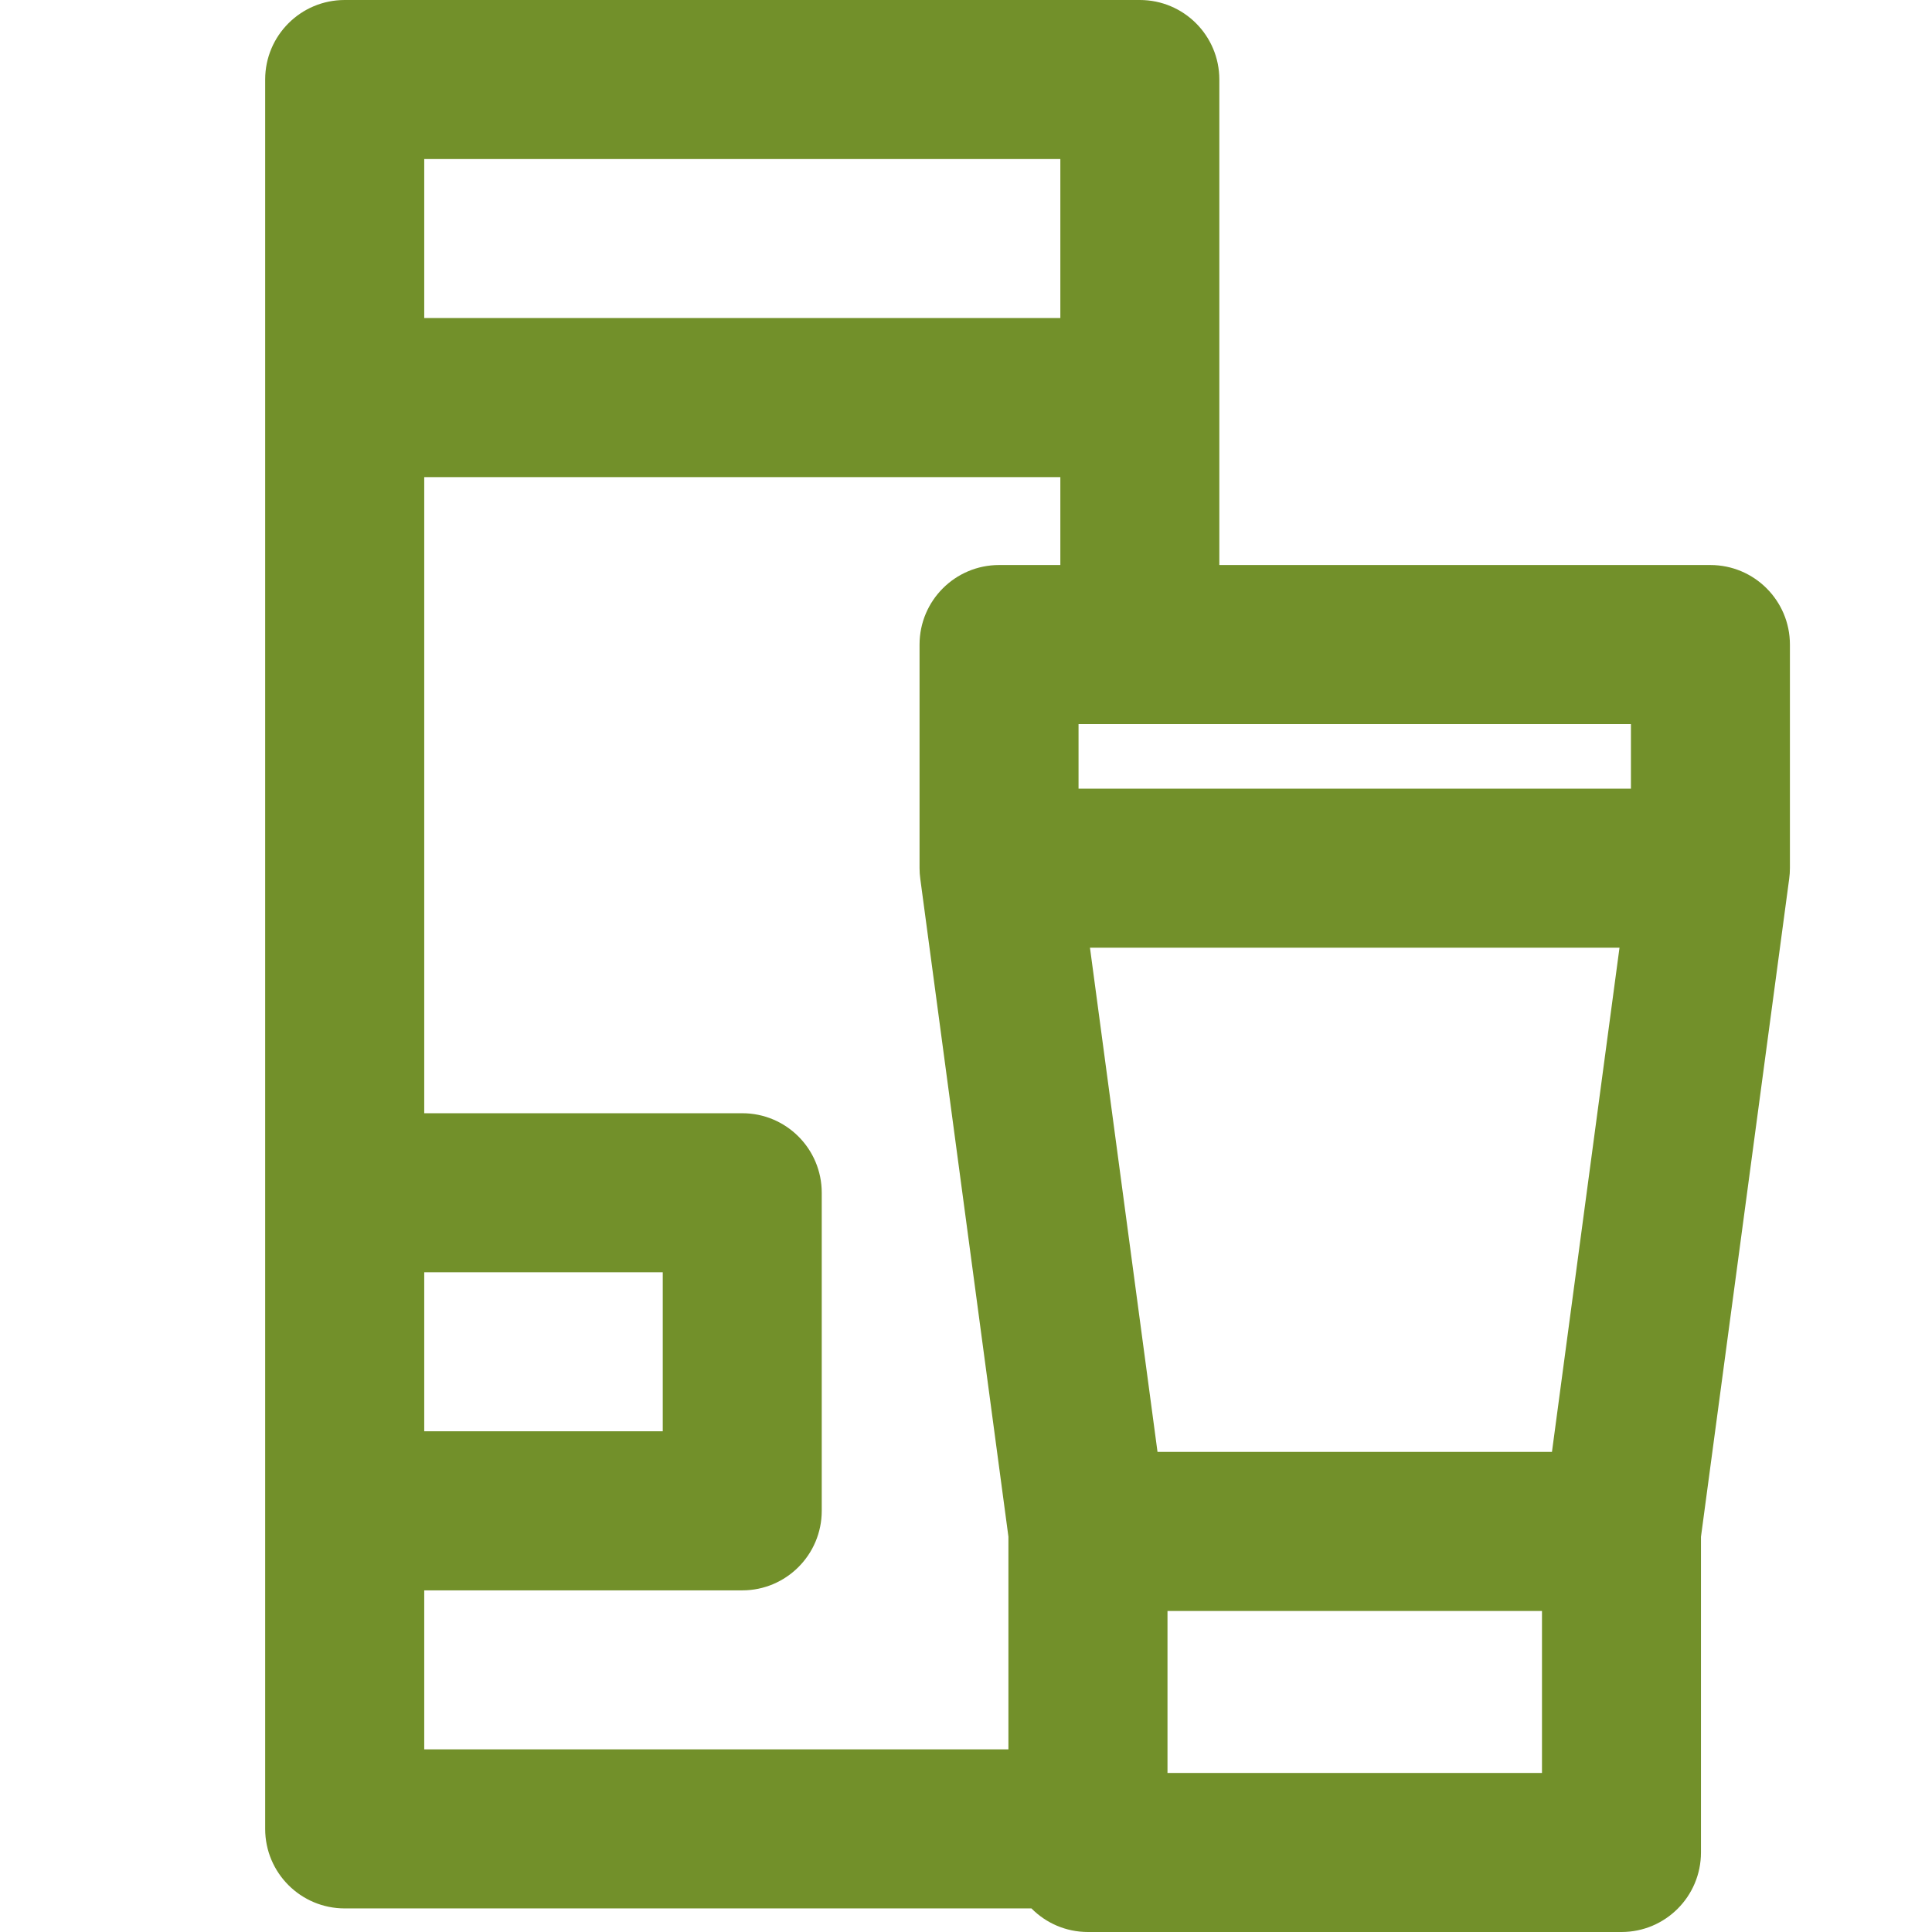 <svg width="24" height="24" viewBox="0 0 24 24" fill="none" xmlns="http://www.w3.org/2000/svg">
<path fill-rule="evenodd" clip-rule="evenodd" d="M4.282 0C3.736 0 3.294 0.442 3.294 0.988V22.719C3.294 23.265 3.736 23.707 4.282 23.707H12.813C12.992 23.888 13.24 24 13.515 24H20.143C20.688 24 21.13 23.558 21.13 23.012V19.091L22.226 10.916C22.232 10.873 22.235 10.829 22.235 10.785V8.007C22.235 7.462 21.793 7.019 21.247 7.019H15.147V0.988C15.147 0.442 14.705 0 14.159 0H4.282ZM5.27 19.756V21.731H12.527V19.089L11.432 10.916C11.426 10.873 11.423 10.829 11.423 10.785V8.007C11.423 7.462 11.865 7.019 12.411 7.019H13.172V5.927H5.27V13.829H9.221C9.766 13.829 10.208 14.271 10.208 14.817V18.768C10.208 19.313 9.766 19.756 9.221 19.756H5.27ZM5.27 15.805V17.78H8.233V15.805H5.27ZM13.172 1.976V3.951H5.27V1.976H13.172ZM19.279 18.036L20.118 11.773H13.54L14.379 18.036H19.279ZM20.26 8.995V9.797H13.398V8.995H20.26ZM19.155 20.012V22.024H14.503V20.012H19.155Z" fill="#72902A"/>
</svg>
